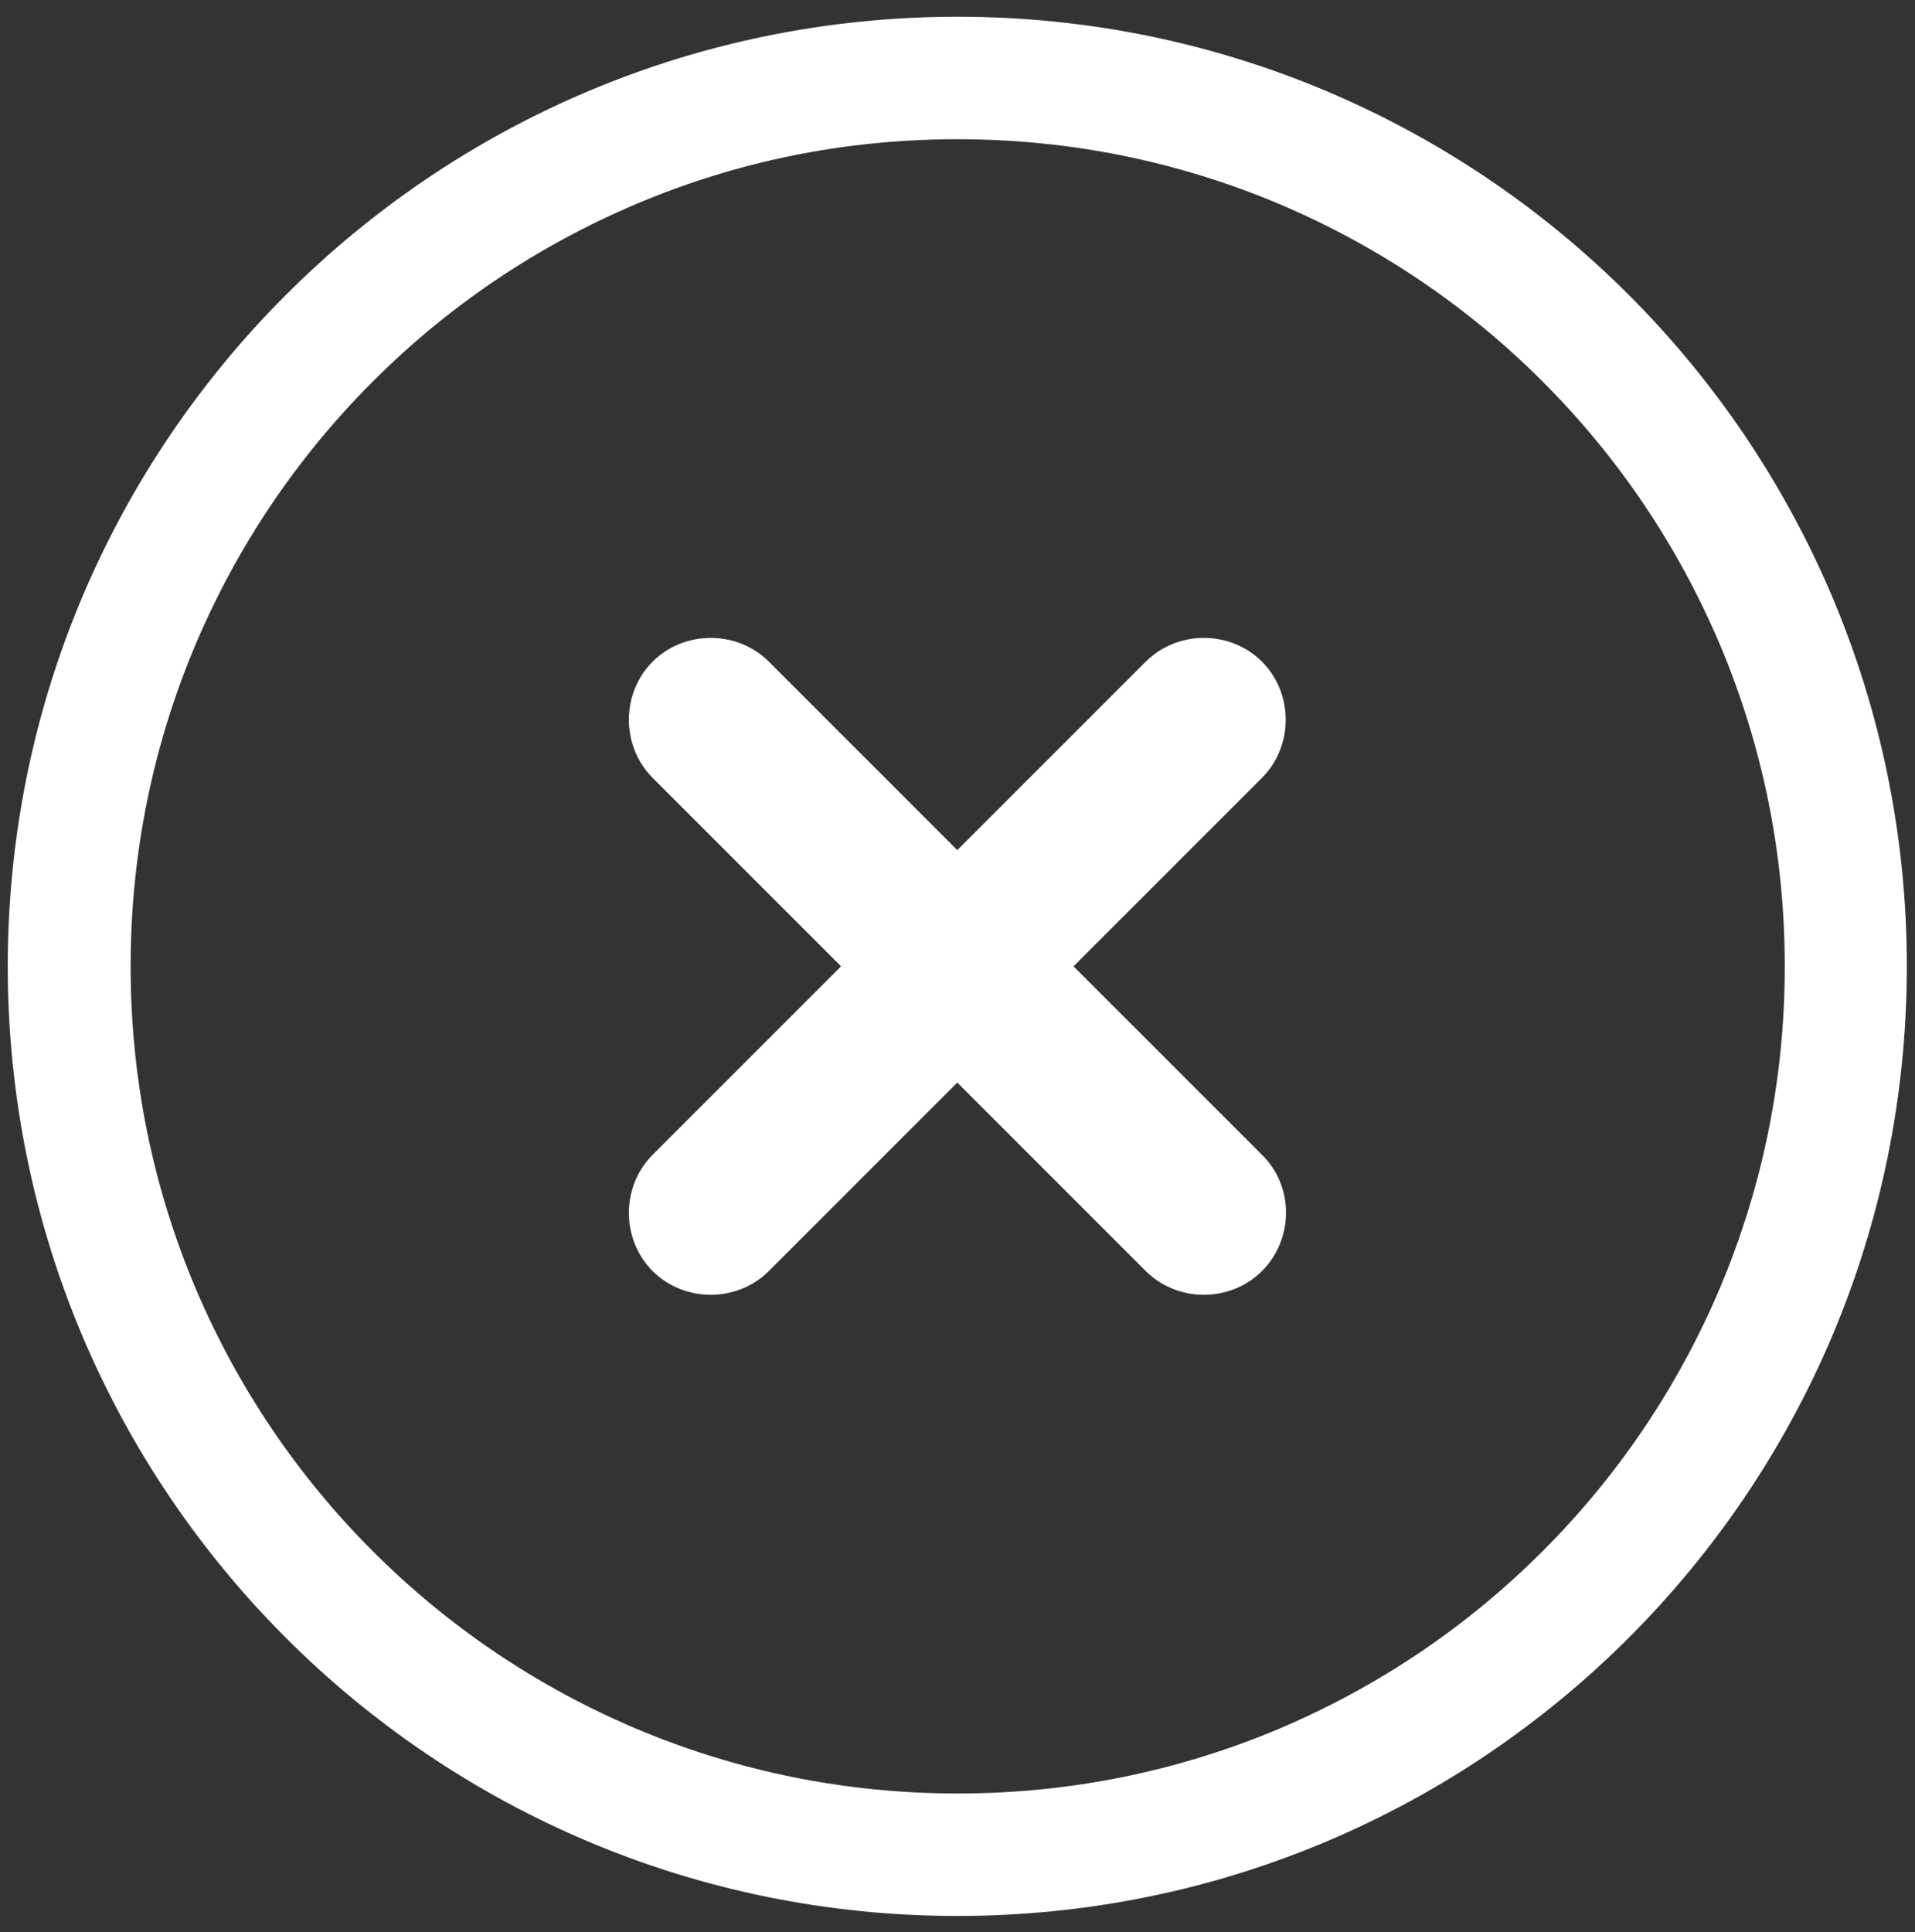 <?xml version="1.0" encoding="utf-8"?>
<!-- Generator: Adobe Illustrator 24.1.1, SVG Export Plug-In . SVG Version: 6.00 Build 0)  -->
<svg version="1.1" xmlns="http://www.w3.org/2000/svg" xmlns:xlink="http://www.w3.org/1999/xlink" x="0px" y="0px"
	 viewBox="0 0 469.1 473.3" style="enable-background:new 0 0 469.1 473.3;" xml:space="preserve">
<rect x="0" y="0" width="469.1" height="473.3" fill="#333333" stroke="none"/>
<style type="text/css">
	.st0{display:none;}
	.st1{display:inline;fill:#704747;}
	.st2{display:inline;fill:#2C2CBF;}
	.st3{fill:#FFFFFF;stroke:#FFFFFF;stroke-width:10;stroke-miterlimit:10;}
</style>
<g id="bg_1_" class="st0">
	<rect x="-18" y="-3" class="st1" width="511" height="486"/>
</g>
<g id="Layer_1">
	<g id="bg" class="st0">
		<rect x="7" y="9.1" class="st2" width="455.1" height="455.1"/>
	</g>
	<g id="Capa_1">
		<g>
			<path class="st3" d="M234.6,29.1c28,0,55.2,5.5,80.8,16.3c24.7,10.5,46.9,25.4,66,44.5c19.1,19.1,34,41.3,44.5,66
				c10.8,25.6,16.3,52.8,16.3,80.8s-5.5,55.2-16.3,80.8c-10.5,24.7-25.4,46.9-44.5,66c-19.1,19.1-41.3,34-66,44.5
				c-25.6,10.8-52.8,16.3-80.8,16.3s-55.2-5.5-80.8-16.3c-24.7-10.5-46.9-25.4-66-44.5s-34-41.3-44.5-66
				c-10.8-25.6-16.3-52.8-16.3-80.8s5.5-55.2,16.3-80.8c10.5-24.7,25.4-46.9,44.5-66s41.3-34,66-44.5
				C179.3,34.6,206.4,29.1,234.6,29.1 M234.6,9.1C108.8,9.1,6.9,111,6.9,236.7s101.9,227.6,227.6,227.6s227.6-101.9,227.6-227.6
				S360.2,9.1,234.6,9.1L234.6,9.1z"/>
		</g>
		<path class="st3" d="M305.6,307.8c-5.8,5.8-15.6,5.8-21.4,0l-49.7-49.7l-49.7,49.7c-5.8,5.8-15.6,5.8-21.4,0
			c-5.8-5.8-5.8-15.6,0-21.4l49.7-49.7l-49.7-49.7c-5.8-5.8-5.8-15.6,0-21.4s15.6-5.8,21.4,0l49.7,49.7l49.7-49.7
			c5.8-5.8,15.6-5.8,21.4,0c5.8,5.8,5.8,15.6,0,21.4l-49.7,49.7l49.7,49.7C311.5,292.1,311.5,301.9,305.6,307.8z"/>
	</g>
</g>
</svg>
